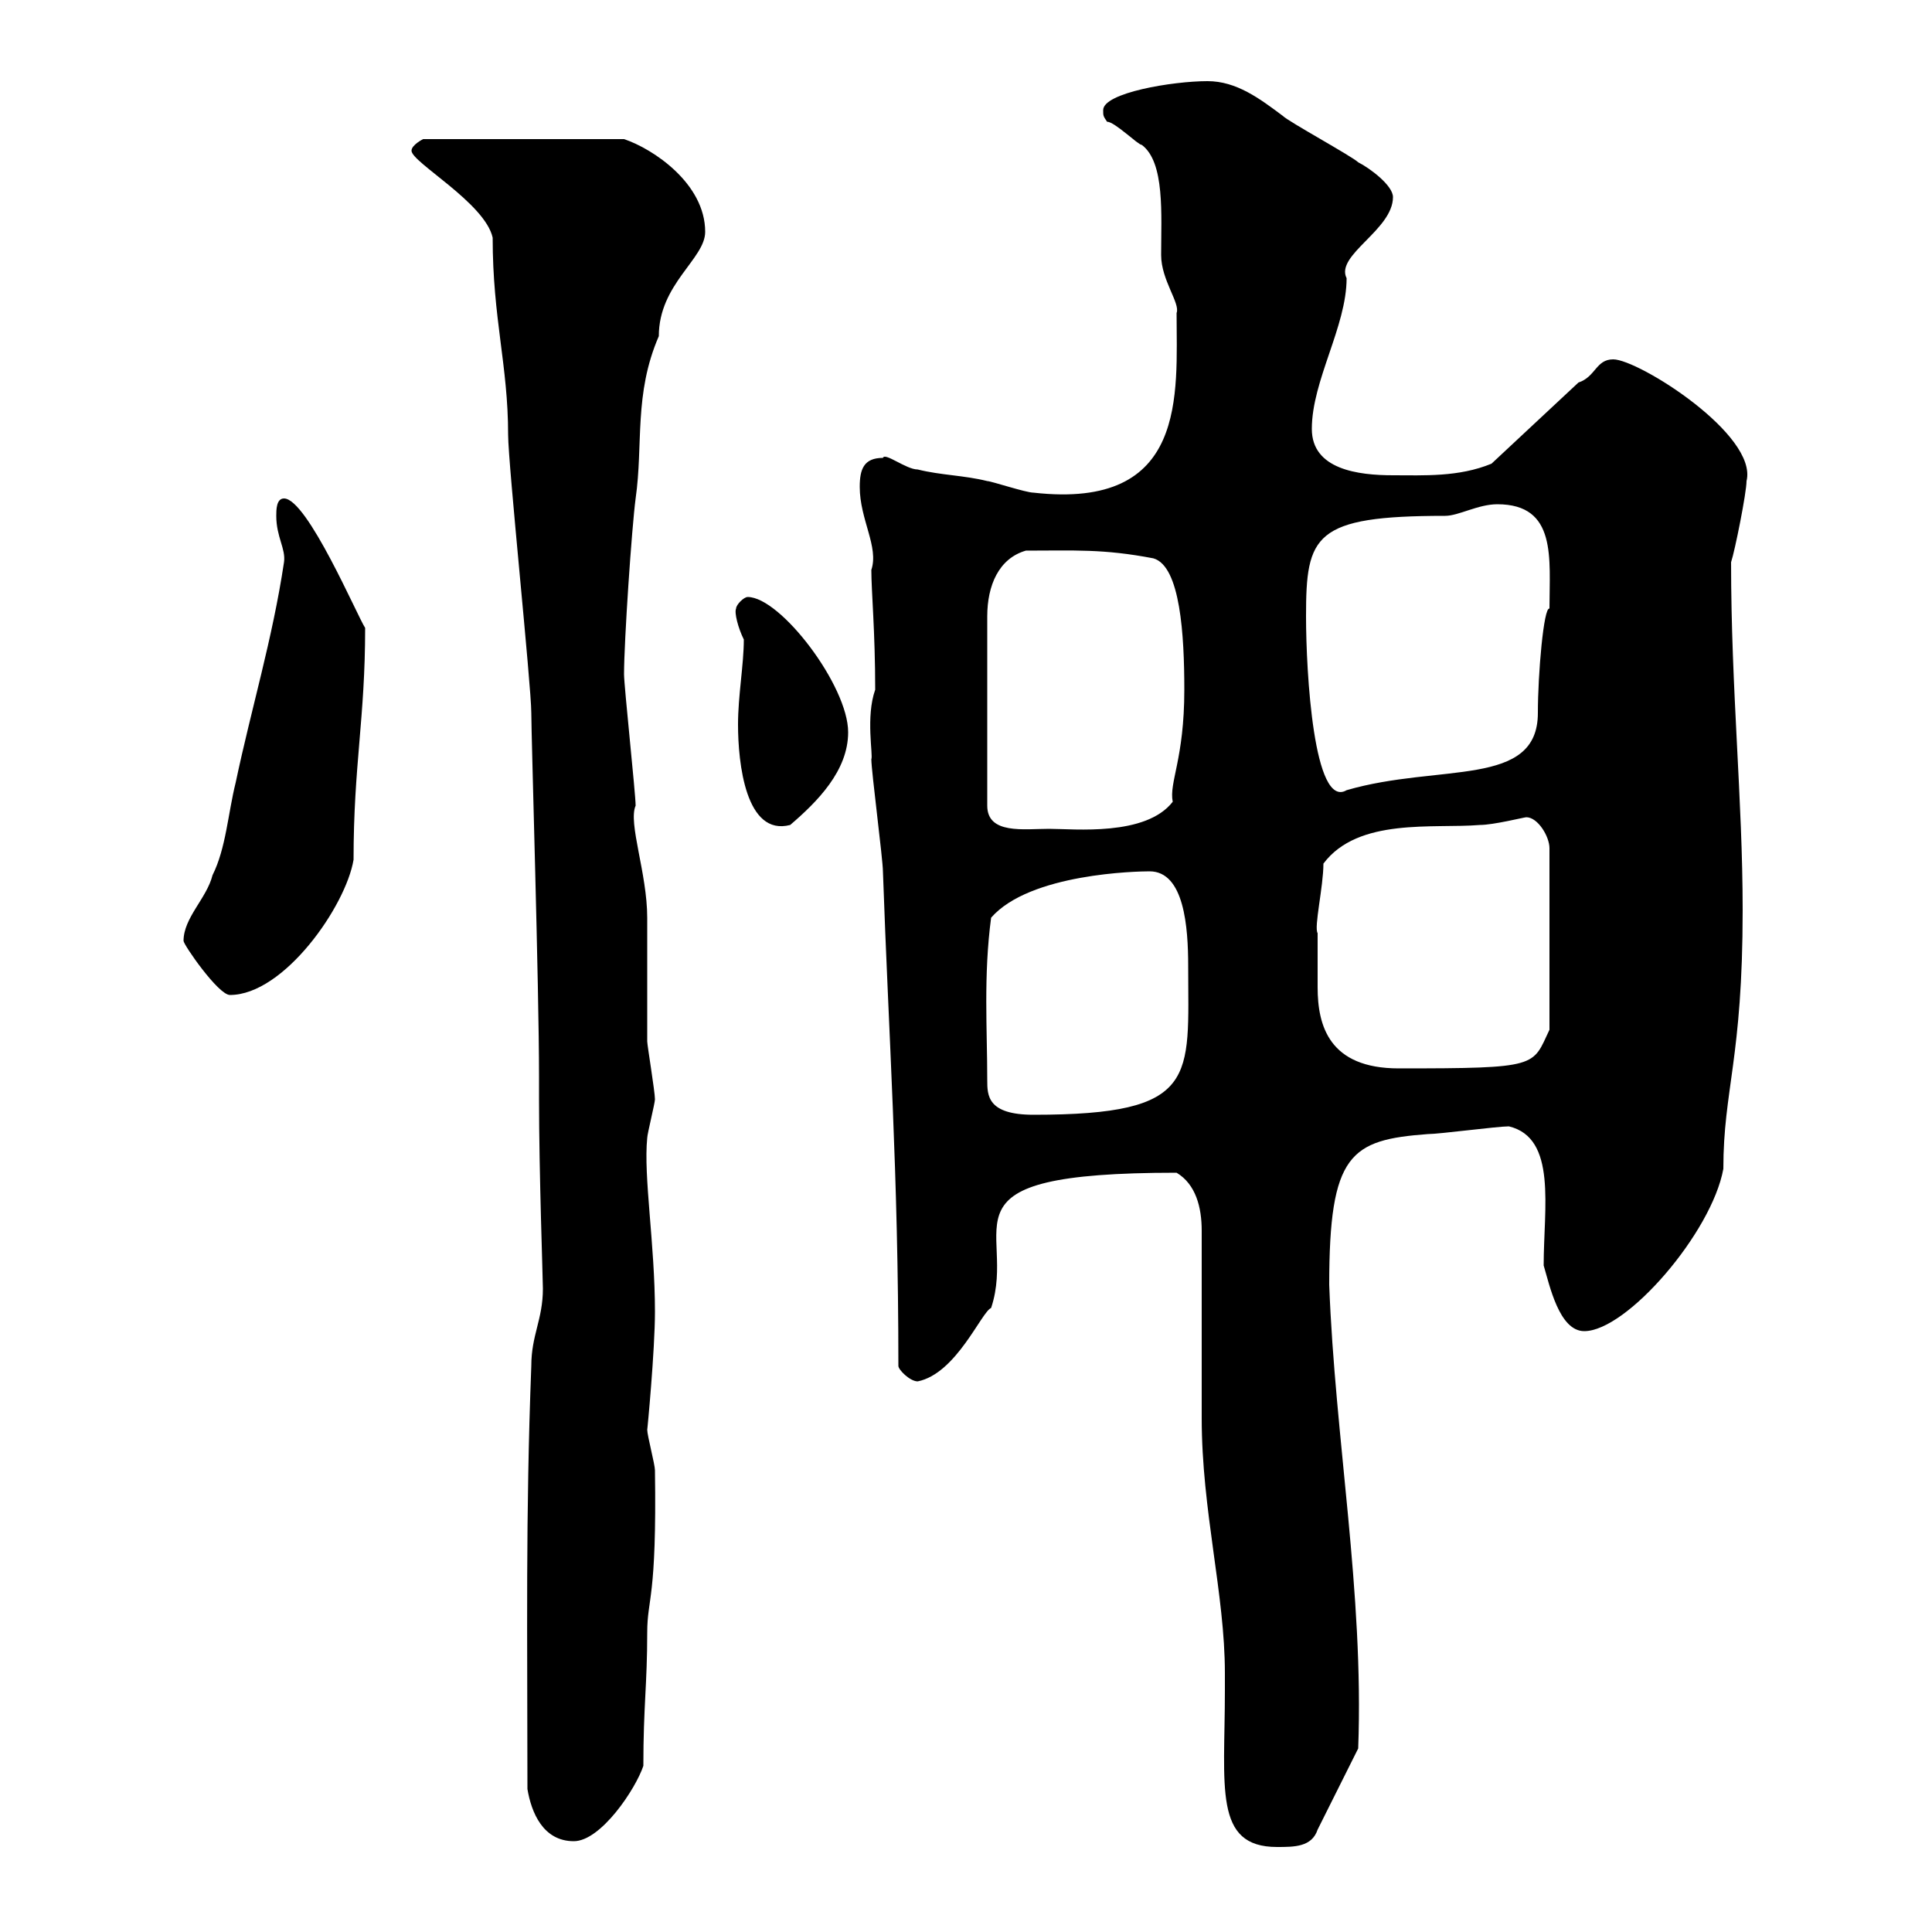 <svg xmlns="http://www.w3.org/2000/svg" xmlns:xlink="http://www.w3.org/1999/xlink" width="300" height="300"><path d="M186.60 191.10C186.60 195.90 186.60 215.70 186.60 220.20C186.60 234.60 190.20 247.50 190.20 259.80L190.20 262.50C190.20 277.50 188.40 286.80 198.30 286.80C201 286.80 203.70 286.80 204.60 284.10L210.90 271.50C211.80 247.20 207.30 223.50 206.40 199.50C206.40 179.10 209.70 177 221.70 176.10C223.50 176.10 232.50 174.90 234.30 174.90C241.80 176.70 239.70 187.50 239.70 196.50C240.60 199.50 242.10 206.70 246 206.70C252.60 206.70 265.80 191.40 267.60 181.50C267.60 169.20 270.60 164.40 270.60 141.30C270.60 124.20 268.80 107.10 268.80 87.30C269.40 85.50 271.20 76.50 271.20 74.70C273 67.50 254.40 55.80 250.50 55.80C247.80 55.80 247.80 58.50 245.10 59.40L231.60 72C226.50 74.10 221.10 73.80 216.30 73.80C210.90 73.80 203.70 72.90 203.70 66.60C203.70 59.10 209.10 50.70 209.10 43.20C207.30 39.60 216.30 35.70 216.30 30.60C216.30 28.80 212.70 26.10 210.90 25.20C210 24.30 200.10 18.90 199.20 18C195.60 15.30 192 12.60 187.50 12.60C182.10 12.60 171.30 14.40 171.30 17.10C171.30 18 171.30 18 171.90 18.90C173.10 18.90 176.70 22.50 177.30 22.50C180.90 25.20 180.30 33.30 180.30 39.60C180.30 43.50 183.30 47.10 182.70 48.60C182.70 61.20 184.50 79.20 160.50 76.50C159.30 76.50 153.90 74.70 153.30 74.70C149.70 73.80 146.10 73.80 142.50 72.90C140.70 72.90 137.40 70.20 137.10 71.10C134.10 71.10 133.50 72.90 133.50 75.60C133.50 80.70 136.50 84.90 135.30 88.50C135.30 91.80 135.90 98.10 135.90 107.10C134.40 111.30 135.60 117.30 135.30 117.90C135.30 119.70 137.10 133.50 137.10 135.30C138 161.10 139.50 182.10 139.50 212.10C139.50 212.70 141.30 214.50 142.50 214.50C148.50 213.30 152.40 203.70 153.90 203.10C158.10 190.50 144.30 182.10 182.70 182.10C185.70 183.90 186.60 187.50 186.60 191.10ZM81.90 277.80C82.50 281.40 84.30 285.90 89.10 285.90C93.30 285.90 98.70 277.80 99.90 274.20C99.90 264.90 100.50 261.60 100.50 253.50C100.50 248.10 102 248.40 101.70 228.30C101.70 227.40 100.50 222.90 100.50 222C100.50 222.30 101.70 209.70 101.70 203.70C101.70 193.20 99.90 182.70 100.50 176.70C100.50 176.10 101.70 171.30 101.70 170.70C101.70 169.50 100.50 162.30 100.50 161.70C100.50 159.90 100.50 144.30 100.50 142.50C100.50 135.60 97.50 127.80 98.70 125.10C98.70 123.30 96.90 106.50 96.90 104.70C96.90 99.60 98.10 81.90 98.70 77.40C99.90 69 98.40 61.20 102.30 52.20C102.30 44.10 109.50 40.20 109.50 36C109.50 28.50 101.40 23.10 96.90 21.60L65.70 21.60C65.70 21.60 63.90 22.50 63.90 23.40C63.90 25.20 75.30 31.50 76.50 36.90C76.50 49.50 78.90 56.70 78.90 67.50C78.90 72 82.50 106.50 82.50 110.70C82.50 114.30 83.70 153.30 83.70 167.10L83.70 170.70C83.70 182.10 84.30 198.60 84.30 200.10C84.30 204.90 82.50 207.30 82.50 212.10C81.60 235.50 81.90 254.10 81.90 277.80ZM153.30 167.70C153.30 159.90 152.70 151.50 153.90 142.50C159.90 135.60 176.70 135.30 178.50 135.30C183.90 135.30 184.50 144 184.50 150C184.50 167.40 186.30 173.10 160.50 173.10C153.30 173.10 153.30 170.10 153.30 167.70ZM204.60 144.90C204 144 205.50 137.70 205.50 134.10C210.90 126.90 222.60 128.70 229.80 128.10C231.90 128.10 236.70 126.90 237 126.90C238.80 126.90 240.60 129.90 240.60 131.70L240.60 159.90C237.90 165.60 239.10 165.90 217.20 165.90C206.40 165.90 204.60 159.30 204.60 153.30C204.60 150 204.60 150.90 204.60 144.90ZM28.50 146.10C28.50 146.70 33.90 154.50 35.70 154.50C44.10 154.50 53.70 140.70 54.90 133.50C54.90 118.80 56.70 111.60 56.70 97.50C55.50 95.70 47.70 77.40 44.10 77.40C42.90 77.40 42.90 79.20 42.90 80.10C42.90 83.40 44.40 85.20 44.10 87.30C42.30 99.30 39 110.10 36.60 121.50C35.40 126.30 35.10 131.70 33 135.90C32.10 139.50 28.50 142.50 28.50 146.10ZM159.30 85.50C166.80 85.50 171.30 85.20 179.10 86.70C183.30 87.90 183.90 98.70 183.90 107.10C183.90 117.90 181.50 121.50 182.10 124.50C177.90 129.90 166.80 128.70 162.90 128.70C159 128.70 153.30 129.60 153.30 125.10L153.30 95.70C153.30 90.90 155.10 86.70 159.30 85.50ZM114.30 94.50C114 95.10 114.60 97.50 115.50 99.30C115.50 103.20 114.60 108 114.60 112.50C114.60 118.50 115.80 129.90 122.70 128.10C126.90 124.50 131.70 119.70 131.70 113.70C131.70 106.50 121.20 92.70 116.10 92.70C115.50 92.70 114.30 93.90 114.30 94.50ZM202.80 95.70C202.80 83.10 204 80.10 224.40 80.10C226.50 80.10 229.50 78.30 232.50 78.30C241.80 78.30 240.60 86.70 240.60 94.50C239.70 94.20 238.80 104.70 238.80 110.70C238.80 122.40 223.50 118.50 209.10 122.70C204 125.70 202.80 104.40 202.80 95.70Z"/></svg>